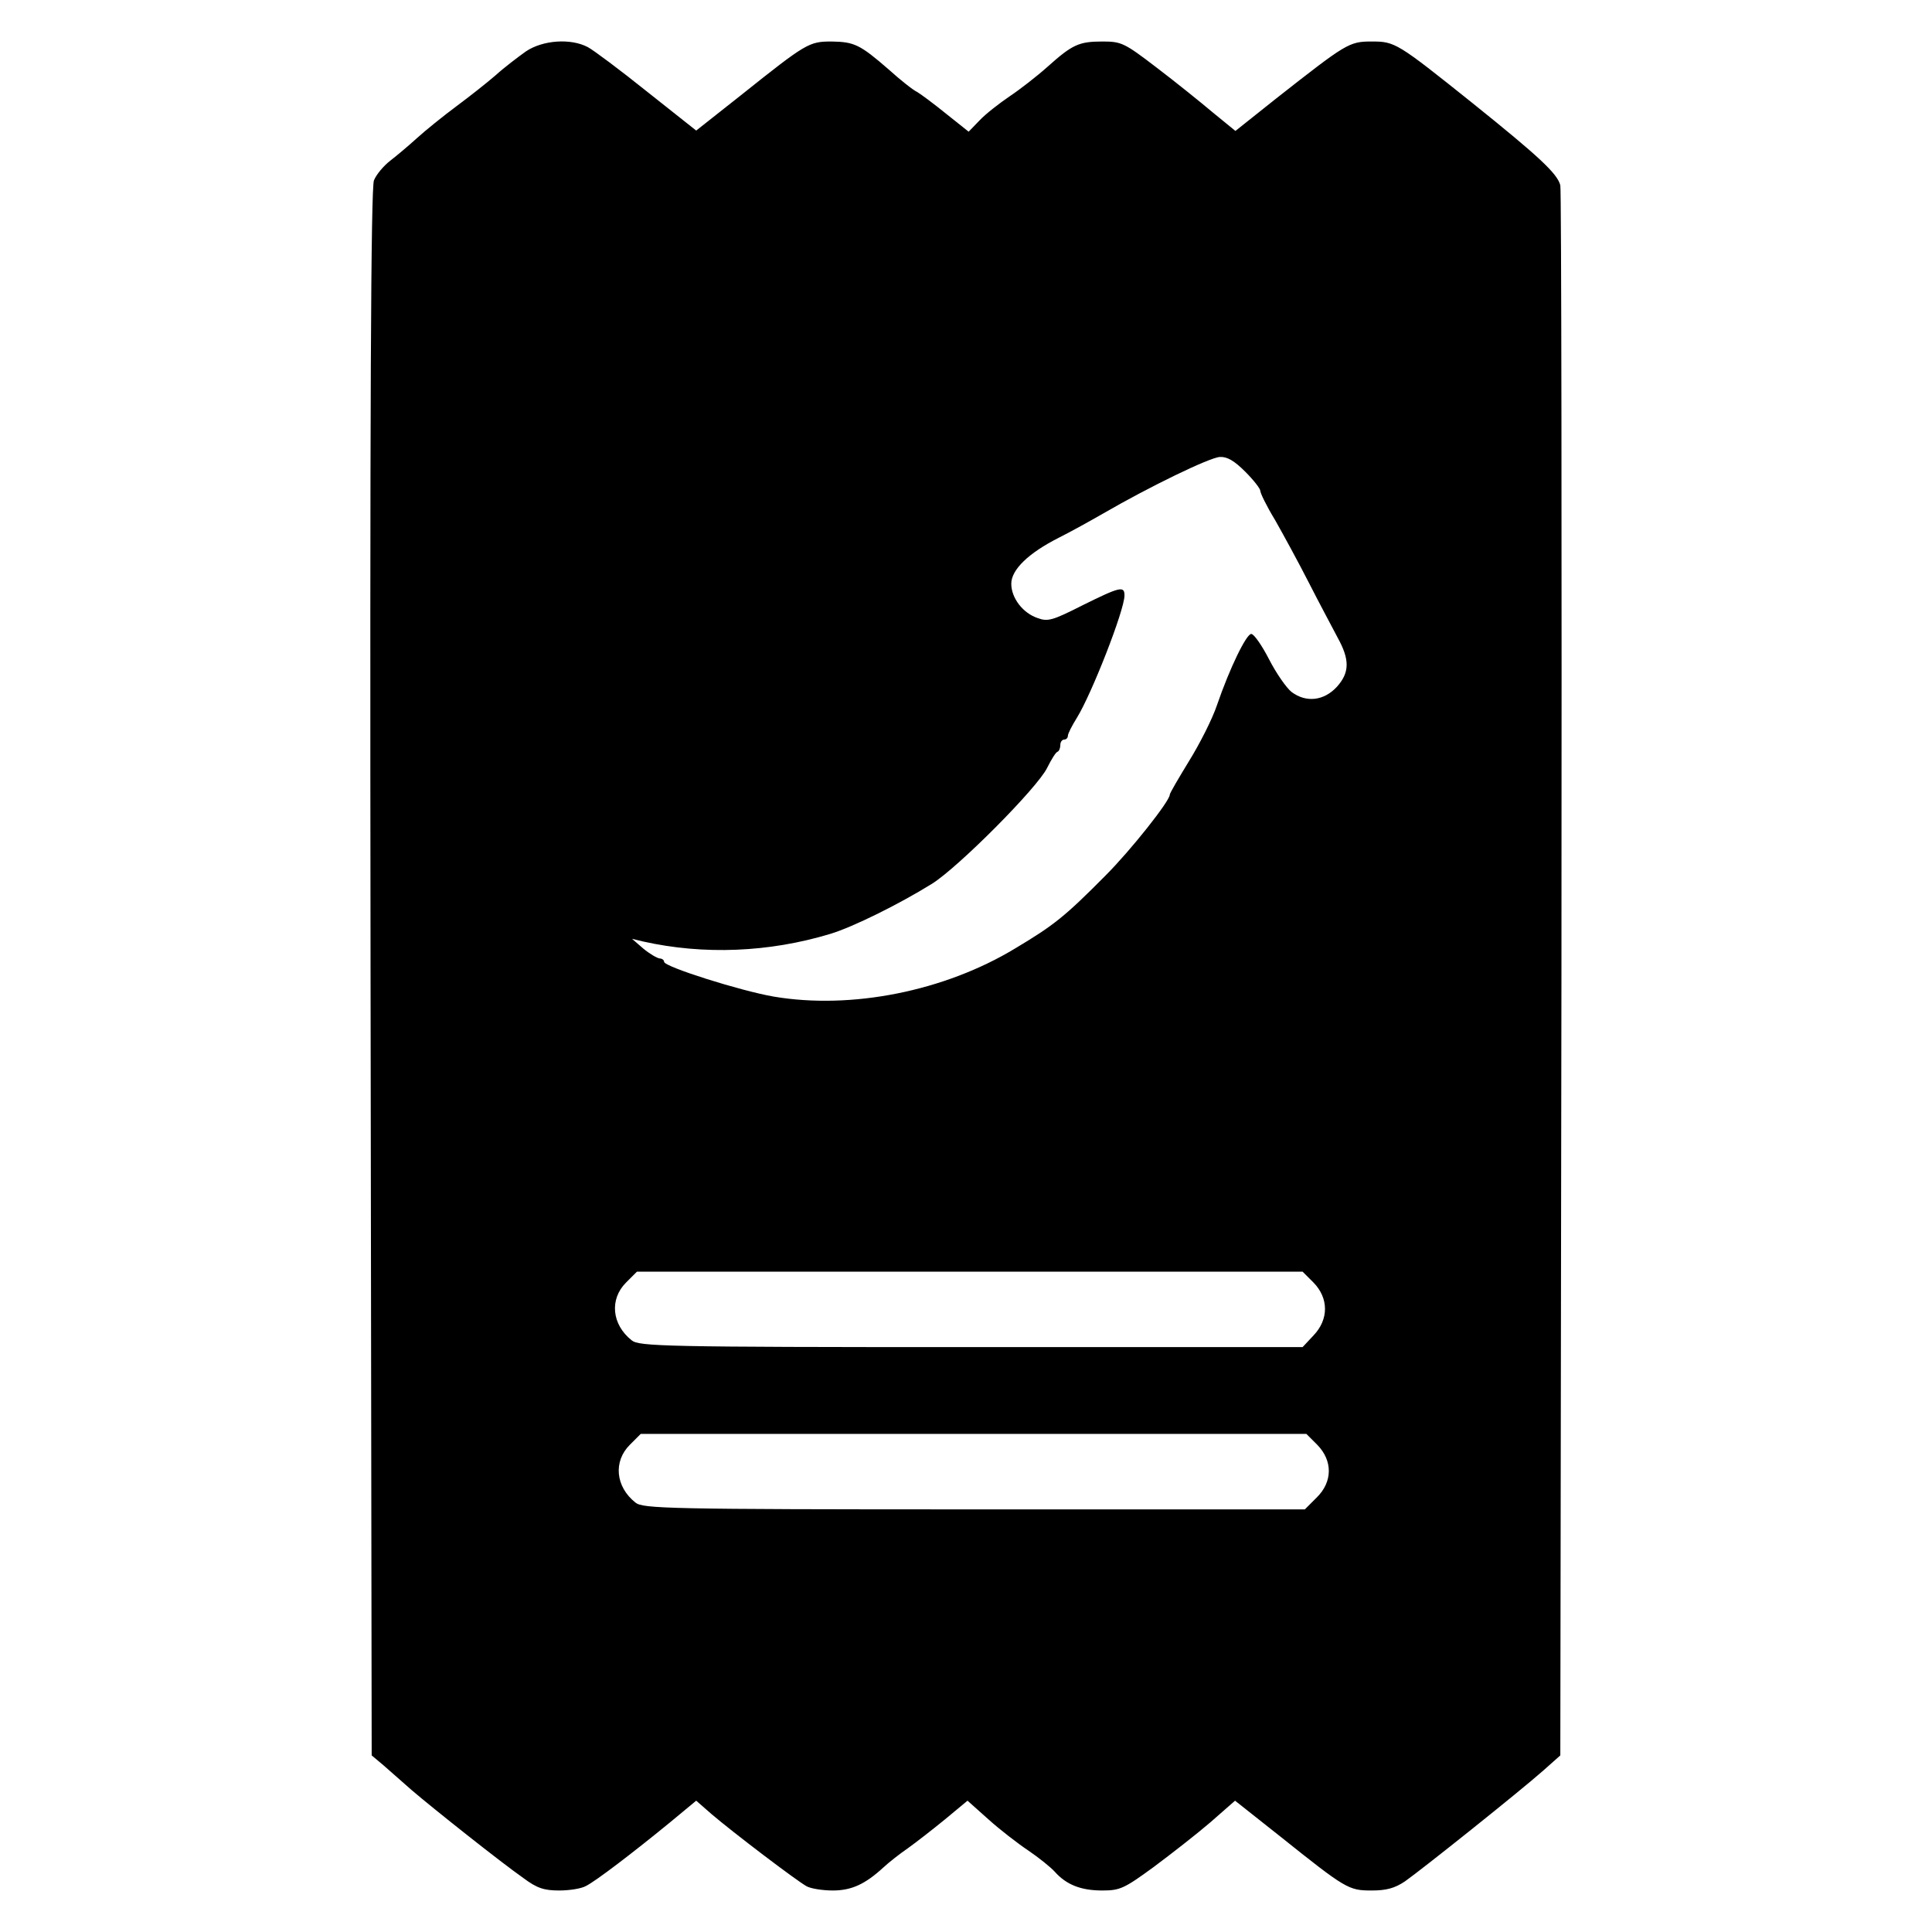 <?xml version="1.0" encoding="UTF-8" standalone="yes"?>
<svg version="1.0" xmlns="http://www.w3.org/2000/svg" width="512" height="512" viewBox="0 0 512 512" preserveAspectRatio="xMidYMid meet">
  <g transform="translate(0,512) scale(0.1,-0.1)" fill="#000000" stroke="none">
    <path d="M1394 4984 c-21 -15 -58 -43 -80 -63 -23 -20 -70 -57 -105 -83 -35
-26 -82 -64 -104 -84 -22 -20 -54 -47 -71 -60 -18 -14 -37 -37 -43 -52 -8 -20
-11 -590 -9 -2100 l3 -2074 31 -26 c17 -15 50 -44 75 -66 56 -48 236 -191 296
-233 36 -27 55 -33 95 -33 27 0 59 5 71 12 26 13 123 87 222 168 l70 58 40
-35 c56 -48 227 -178 253 -192 11 -6 42 -11 69 -11 50 0 86 17 134 61 14 13
43 36 65 51 21 15 66 50 99 77 l59 49 56 -50 c30 -27 78 -64 105 -82 28 -19
59 -44 70 -56 31 -35 70 -50 126 -50 47 0 58 5 136 62 47 35 115 88 151 119
l65 57 120 -95 c174 -139 181 -143 242 -143 39 0 61 6 88 24 43 30 305 239
367 294 l45 40 3 2068 c1 1138 0 2080 -3 2093 -8 31 -55 75 -233 218 -200 160
-205 163 -267 163 -60 0 -67 -5 -253 -151 l-108 -86 -60 49 c-32 27 -99 81
-149 119 -85 65 -93 69 -143 69 -63 0 -80 -8 -146 -67 -28 -25 -73 -60 -100
-78 -28 -19 -64 -47 -80 -64 l-29 -30 -59 47 c-32 26 -67 52 -77 58 -11 5 -45
32 -76 60 -76 66 -91 73 -151 74 -60 0 -67 -4 -240 -142 l-119 -94 -130 103
c-71 57 -142 110 -157 118 -45 24 -119 19 -164 -11z m1906 -1114 c22 -22 40
-45 40 -51 0 -6 17 -41 39 -77 21 -37 62 -112 90 -167 28 -55 63 -120 76 -145
32 -58 32 -92 -2 -130 -34 -37 -81 -43 -120 -14 -14 11 -41 50 -60 87 -19 37
-40 67 -47 67 -13 0 -57 -90 -91 -189 -12 -36 -46 -103 -74 -148 -28 -46 -51
-85 -51 -89 0 -17 -104 -148 -170 -214 -108 -109 -137 -132 -239 -193 -188
-114 -435 -163 -641 -128 -87 15 -290 79 -290 92 0 5 -6 9 -12 9 -7 1 -26 12
-43 26 l-30 26 29 -7 c161 -36 334 -29 496 20 60 18 183 79 270 133 70 44 279
254 305 307 11 22 23 42 28 43 4 2 7 10 7 18 0 8 5 14 10 14 6 0 10 5 10 10 0
6 11 27 24 48 39 63 126 285 126 324 0 26 -12 23 -111 -26 -79 -40 -92 -44
-119 -34 -39 13 -70 53 -70 91 0 37 45 81 126 122 32 16 86 46 119 65 119 69
281 148 308 149 19 1 38 -10 67 -39z m181 -2149 c40 -41 41 -97 0 -140 l-29
-31 -879 0 c-817 0 -879 2 -899 18 -53 42 -59 109 -15 153 l29 29 882 0 882 0
29 -29z m10 -430 c41 -42 41 -98 -2 -140 l-31 -31 -876 0 c-816 0 -878 2 -898
18 -53 42 -59 109 -15 153 l29 29 882 0 882 0 29 -29z"/>
  </g>
</svg>